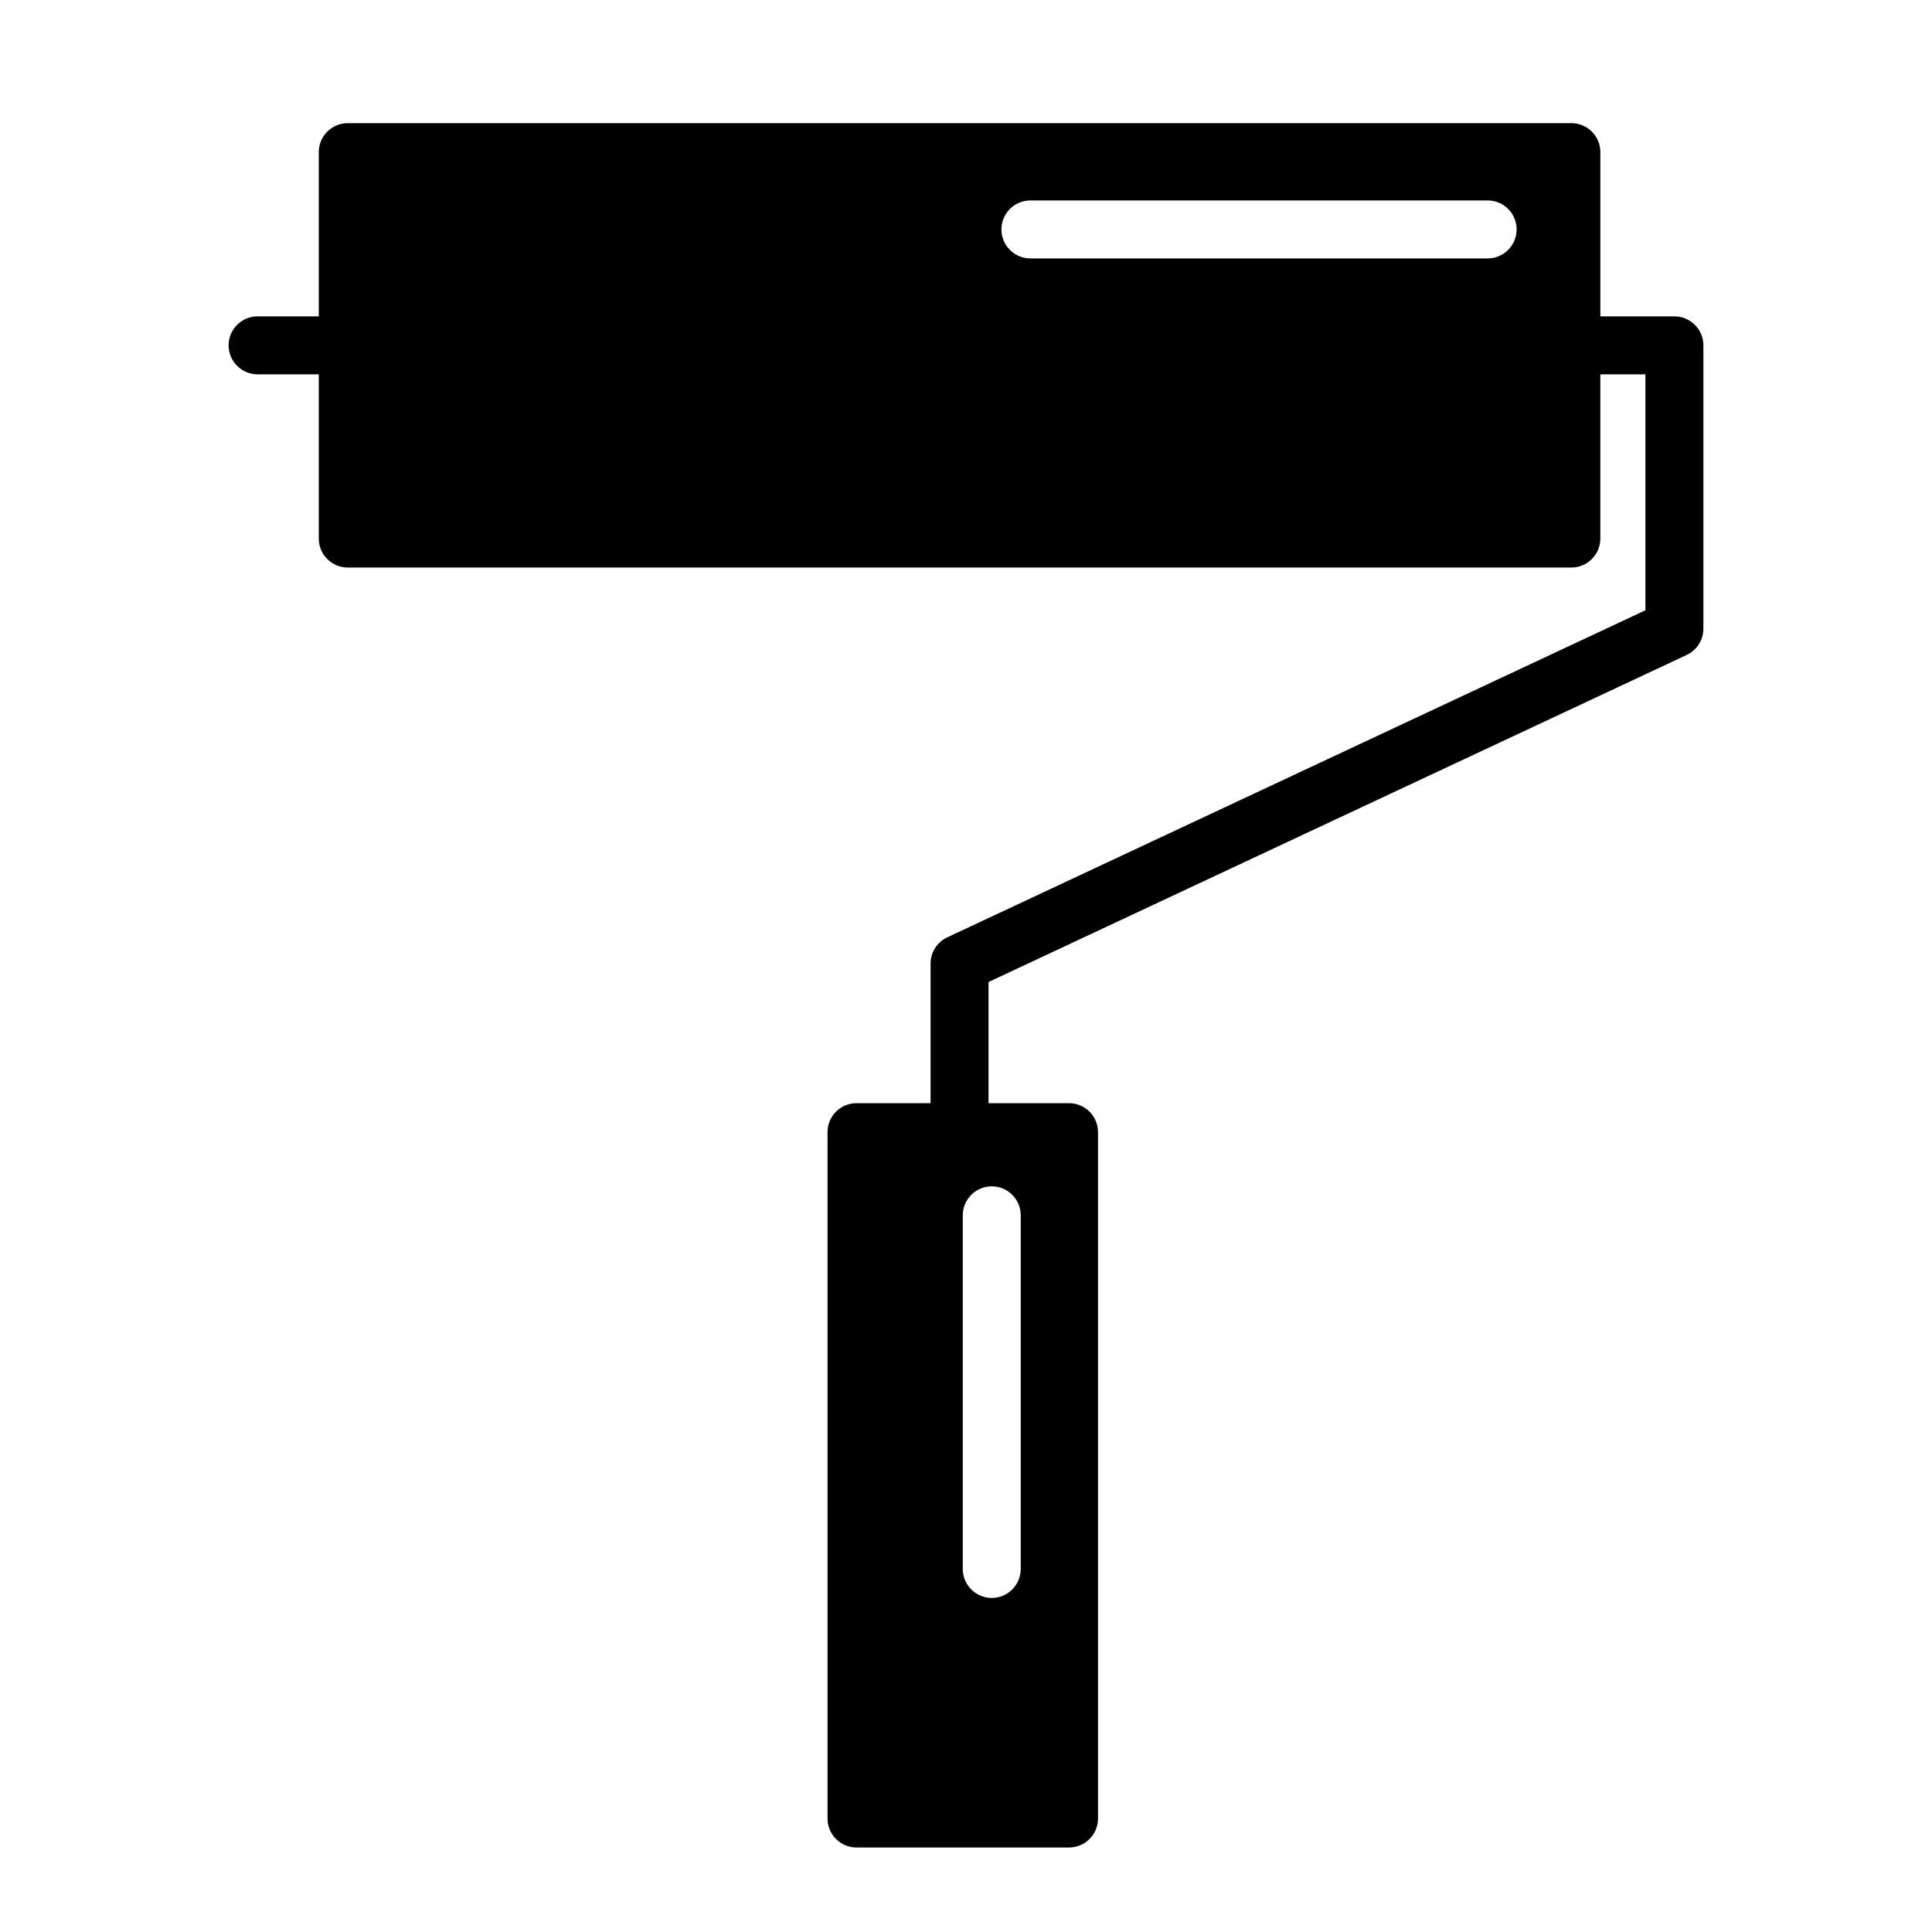 <?xml version="1.0" encoding="utf-8"?>
<!-- Generator: Adobe Illustrator 16.0.0, SVG Export Plug-In . SVG Version: 6.00 Build 0)  -->
<!DOCTYPE svg PUBLIC "-//W3C//DTD SVG 1.1//EN" "http://www.w3.org/Graphics/SVG/1.1/DTD/svg11.dtd">
<svg version="1.1" id="Layer_1" xmlns="http://www.w3.org/2000/svg" xmlns:xlink="http://www.w3.org/1999/xlink" x="0px" y="0px"
	 width="100px" height="100px" viewBox="0 0 100 100" enable-background="new 0 0 100 100" xml:space="preserve">
<path d="M86.667,16.375h-3.833v-8.5c0-0.828-0.671-1.5-1.5-1.5H18c-0.829,0-1.5,0.672-1.5,1.5v8.5h-3.167
	c-0.829,0-1.5,0.672-1.5,1.5s0.671,1.5,1.5,1.5H16.5v8.5c0,0.828,0.671,1.5,1.5,1.5h63.333c0.829,0,1.5-0.672,1.5-1.5v-8.5h2.333
	v12.213L49.03,48.517c-0.527,0.247-0.864,0.776-0.864,1.358V57.1h-3.833c-0.829,0-1.5,0.672-1.5,1.5v35.526
	c0,0.828,0.671,1.5,1.5,1.5h11c0.829,0,1.5-0.672,1.5-1.5V58.6c0-0.828-0.671-1.5-1.5-1.5h-4.167v-6.271L87.303,33.9
	c0.527-0.247,0.864-0.776,0.864-1.358V17.875C88.167,17.047,87.495,16.375,86.667,16.375z M77,13.375H53.333
	c-0.829,0-1.5-0.672-1.5-1.5s0.671-1.5,1.5-1.5H77c0.829,0,1.5,0.672,1.5,1.5S77.829,13.375,77,13.375z M51.333,61.405
	c0.829,0,1.5,0.672,1.5,1.5v18.304c0,0.828-0.671,1.5-1.5,1.5s-1.5-0.672-1.5-1.5V62.905C49.833,62.077,50.504,61.405,51.333,61.405
	z"/>
</svg>
